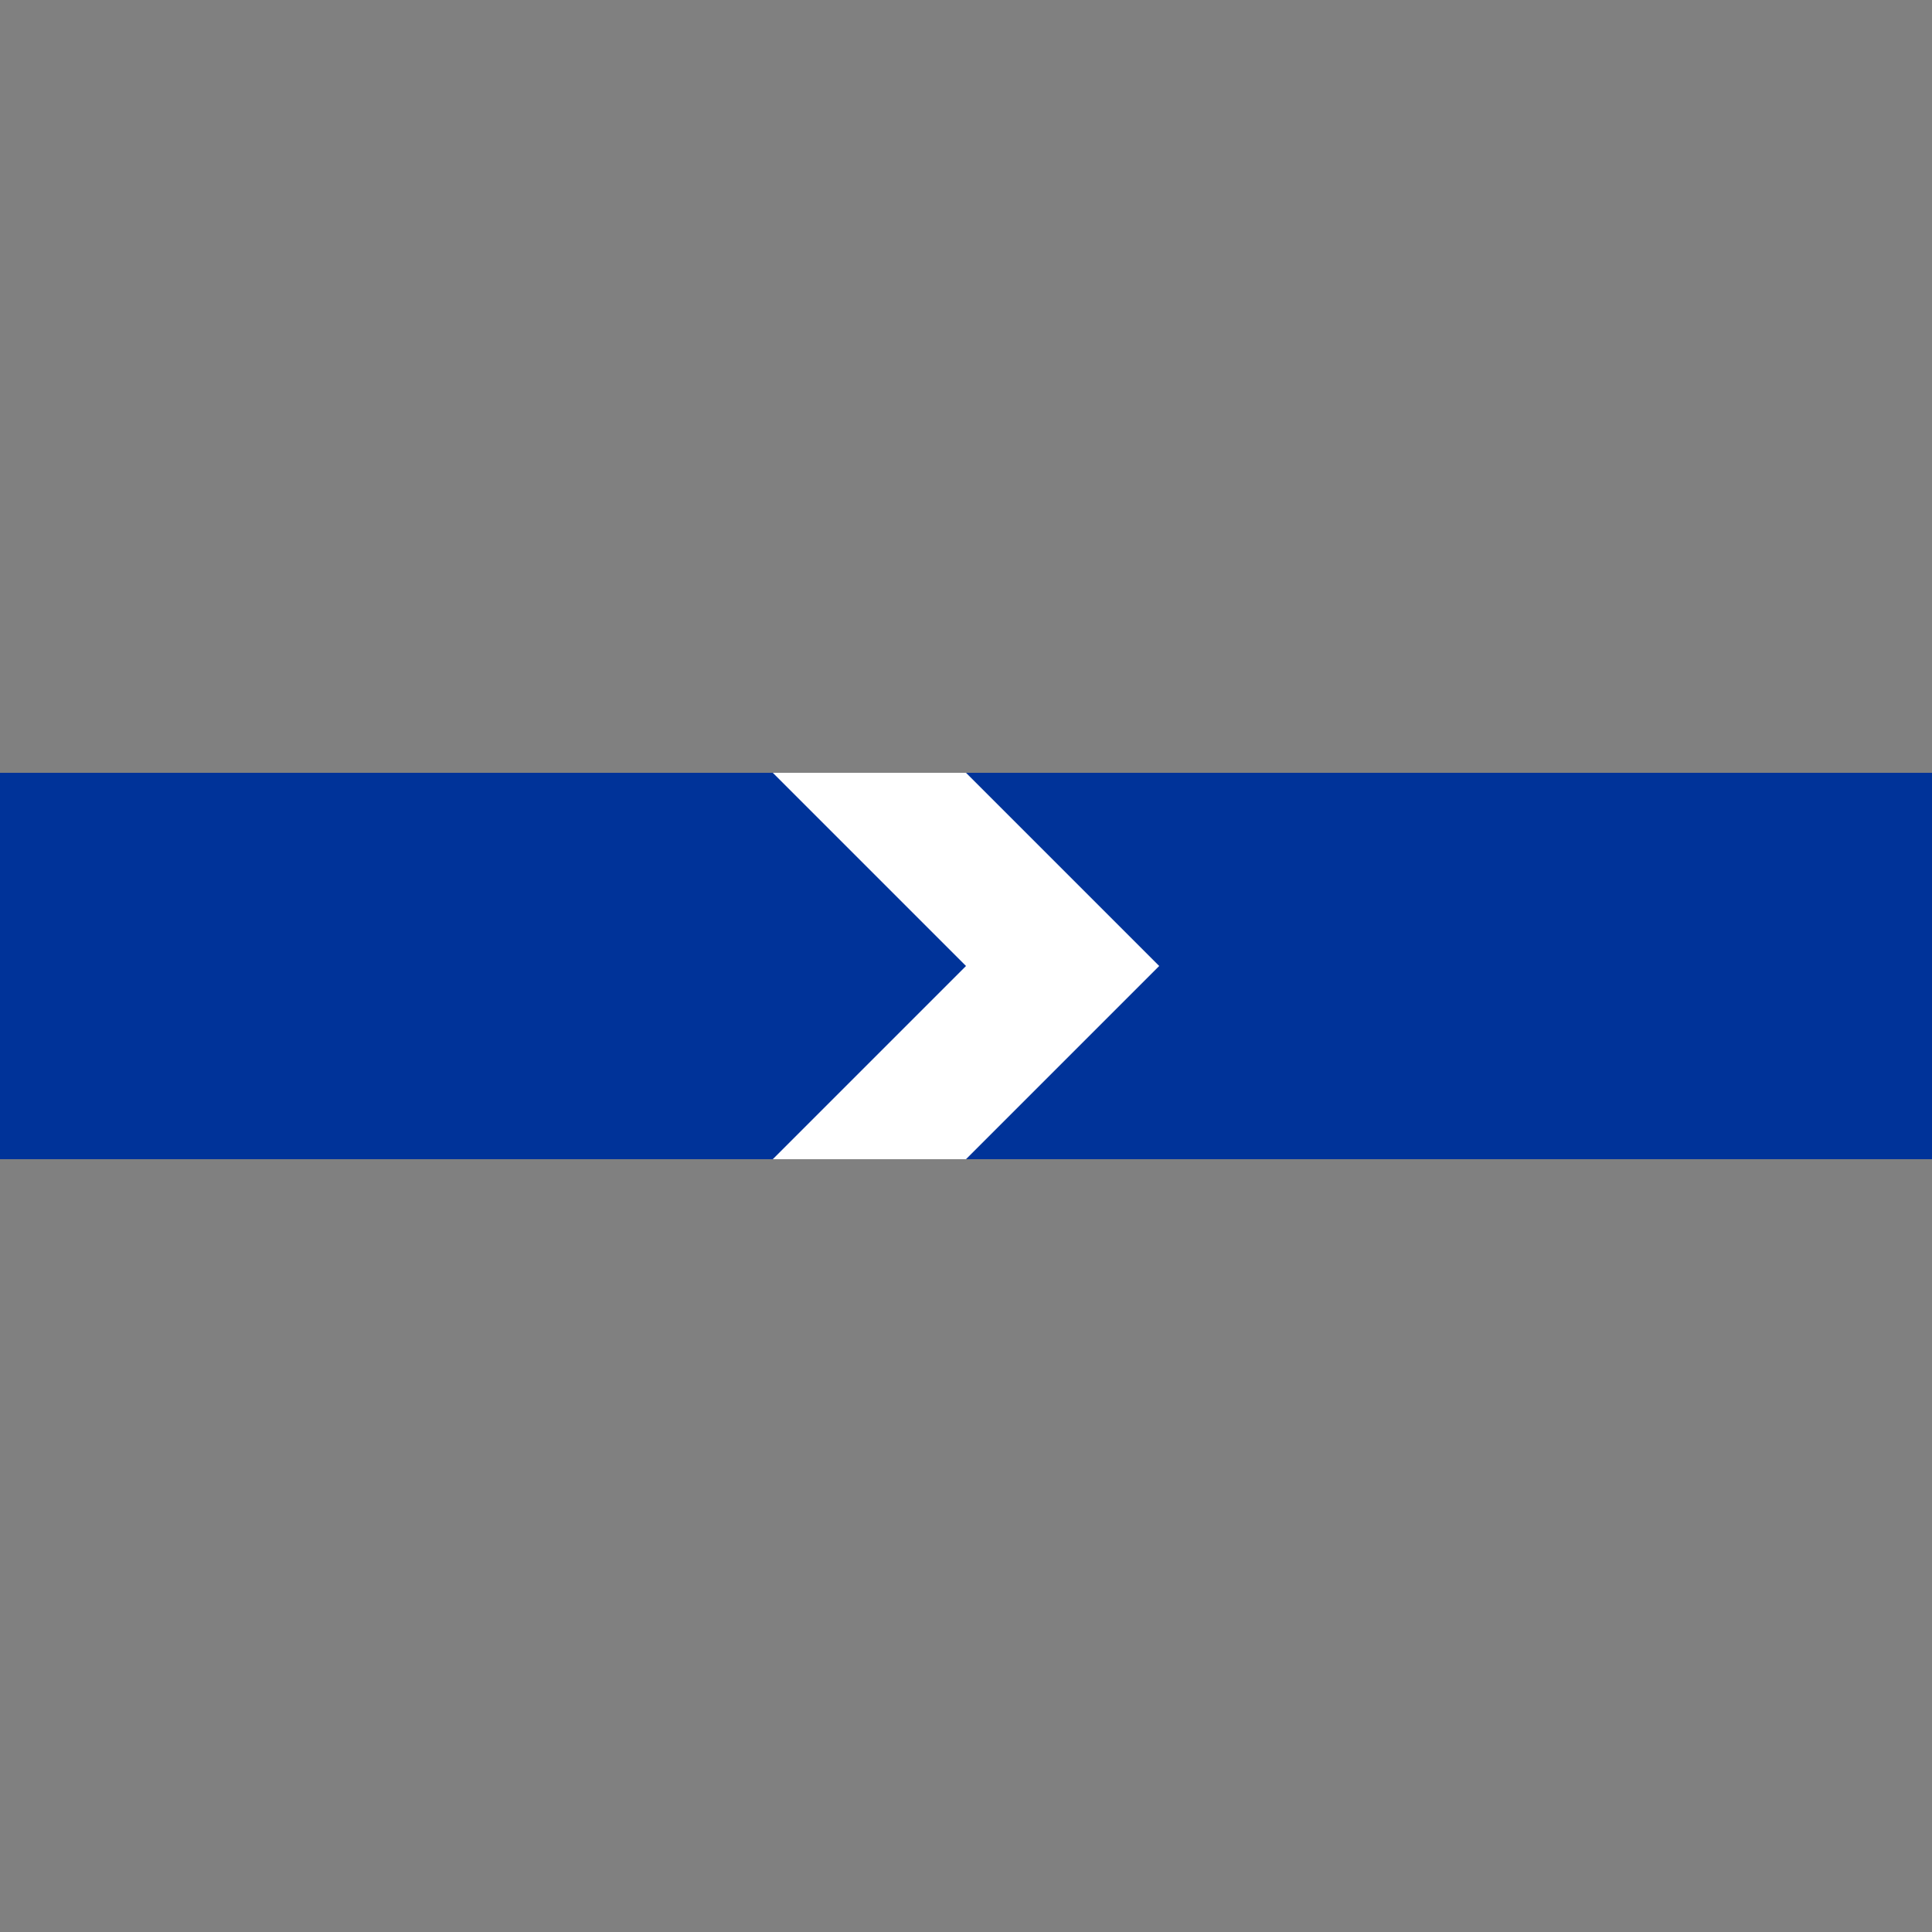 <?xml version="1.0" encoding="UTF-8"?>
<svg xmlns="http://www.w3.org/2000/svg" width="500" height="500">
 <rect width="100%" height="100%" fill="#808080" stroke="none"/>
 <title>uSTRfq</title>
 <path stroke="#003399" d="M 0,250 H 500" stroke-width="100"/>
 <path fill="white" d="m 200,200 50,0 50,50 -50,50 -50,0 50,-50"/>
</svg>
